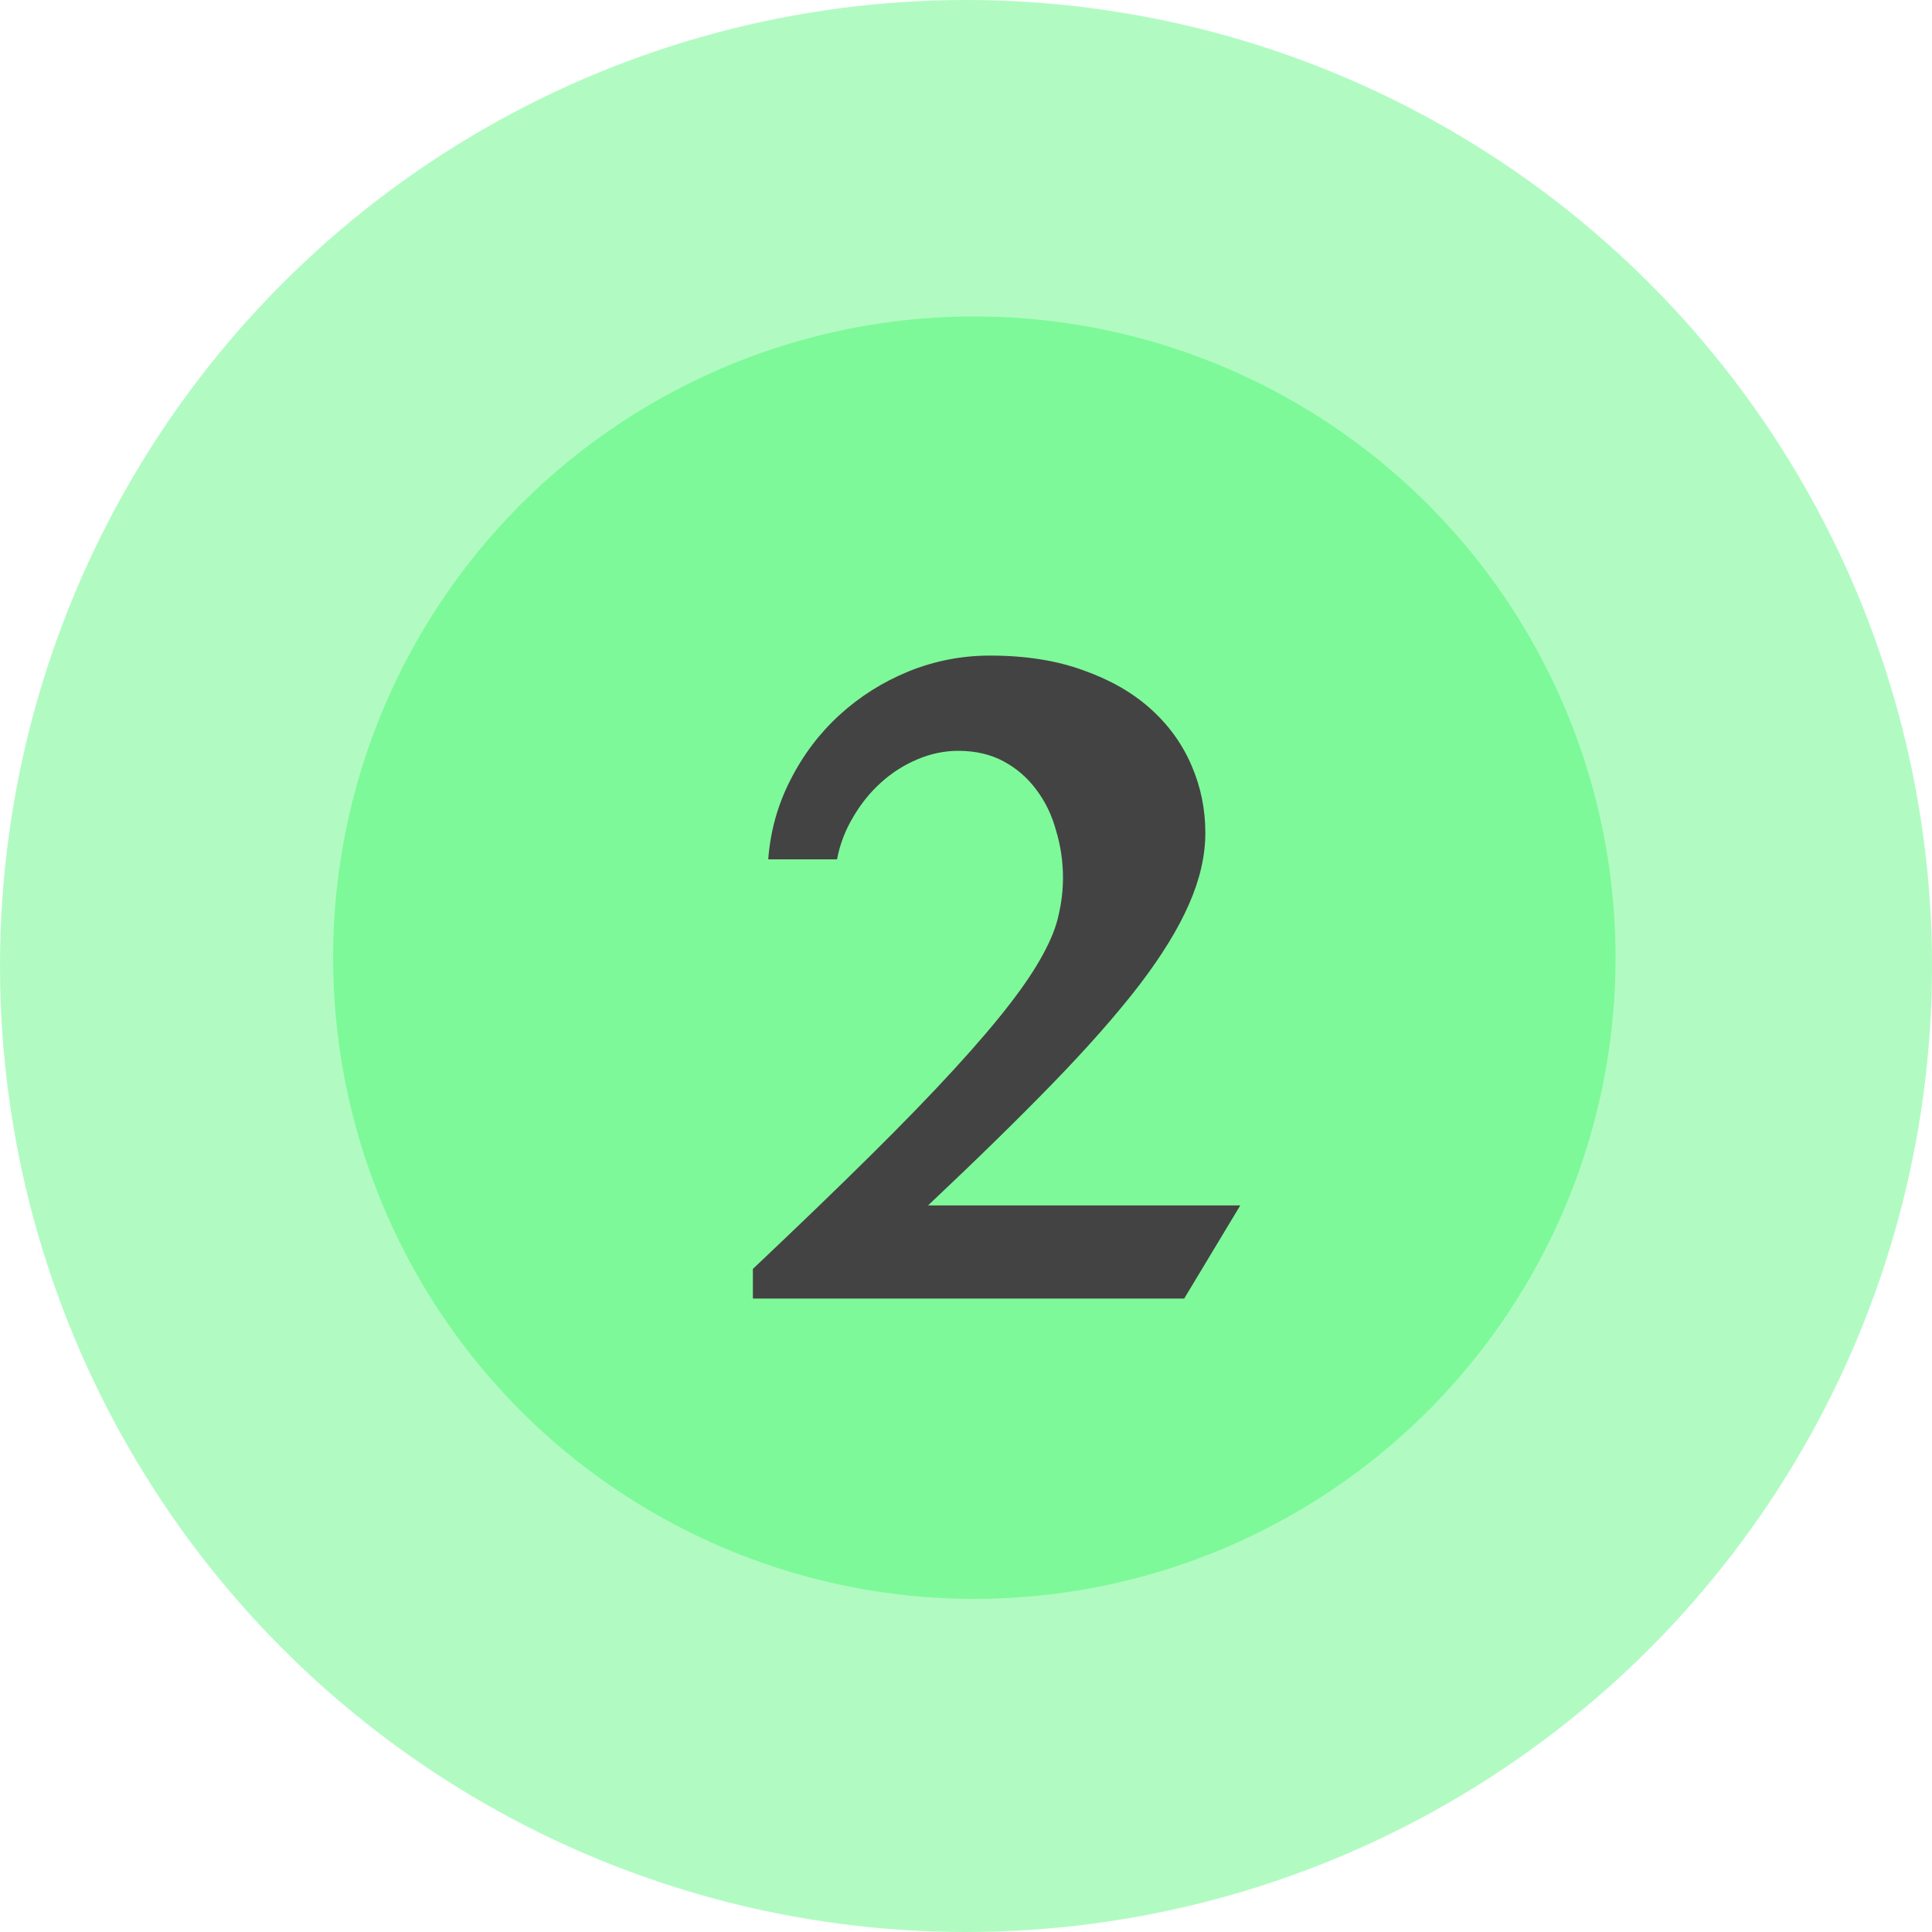 <svg xmlns="http://www.w3.org/2000/svg" width="61" height="61" viewBox="0 0 61 61" fill="none"><circle cx="30.5" cy="30.5" r="30.5" fill="#7EF999" fill-opacity="0.6"></circle><circle cx="30.763" cy="30.237" r="20.246" fill="#7EF999"></circle><path d="M23.771 41V40.064C25.197 38.717 26.428 37.53 27.464 36.505C28.511 35.469 29.396 34.556 30.12 33.765C30.845 32.974 31.429 32.289 31.875 31.71C32.332 31.12 32.682 30.596 32.928 30.139C33.184 29.672 33.351 29.248 33.429 28.869C33.518 28.48 33.562 28.095 33.562 27.716C33.562 27.204 33.49 26.709 33.345 26.23C33.212 25.739 33.005 25.311 32.727 24.943C32.449 24.564 32.103 24.263 31.691 24.041C31.279 23.818 30.8 23.706 30.254 23.706C29.82 23.706 29.391 23.796 28.968 23.974C28.544 24.152 28.16 24.397 27.815 24.709C27.469 25.021 27.174 25.389 26.929 25.812C26.684 26.224 26.517 26.664 26.428 27.132H24.256C24.323 26.241 24.556 25.405 24.957 24.625C25.358 23.834 25.876 23.149 26.511 22.57C27.146 21.991 27.87 21.534 28.683 21.2C29.508 20.866 30.366 20.699 31.257 20.699C32.382 20.699 33.367 20.855 34.214 21.167C35.061 21.468 35.768 21.874 36.336 22.387C36.904 22.899 37.333 23.495 37.623 24.174C37.912 24.843 38.057 25.55 38.057 26.296C38.057 27.02 37.884 27.772 37.539 28.552C37.205 29.321 36.681 30.173 35.968 31.108C35.256 32.033 34.348 33.063 33.245 34.2C32.142 35.336 30.828 36.622 29.302 38.059H39.16L37.389 41H23.771Z" fill="#434343"></path></svg>